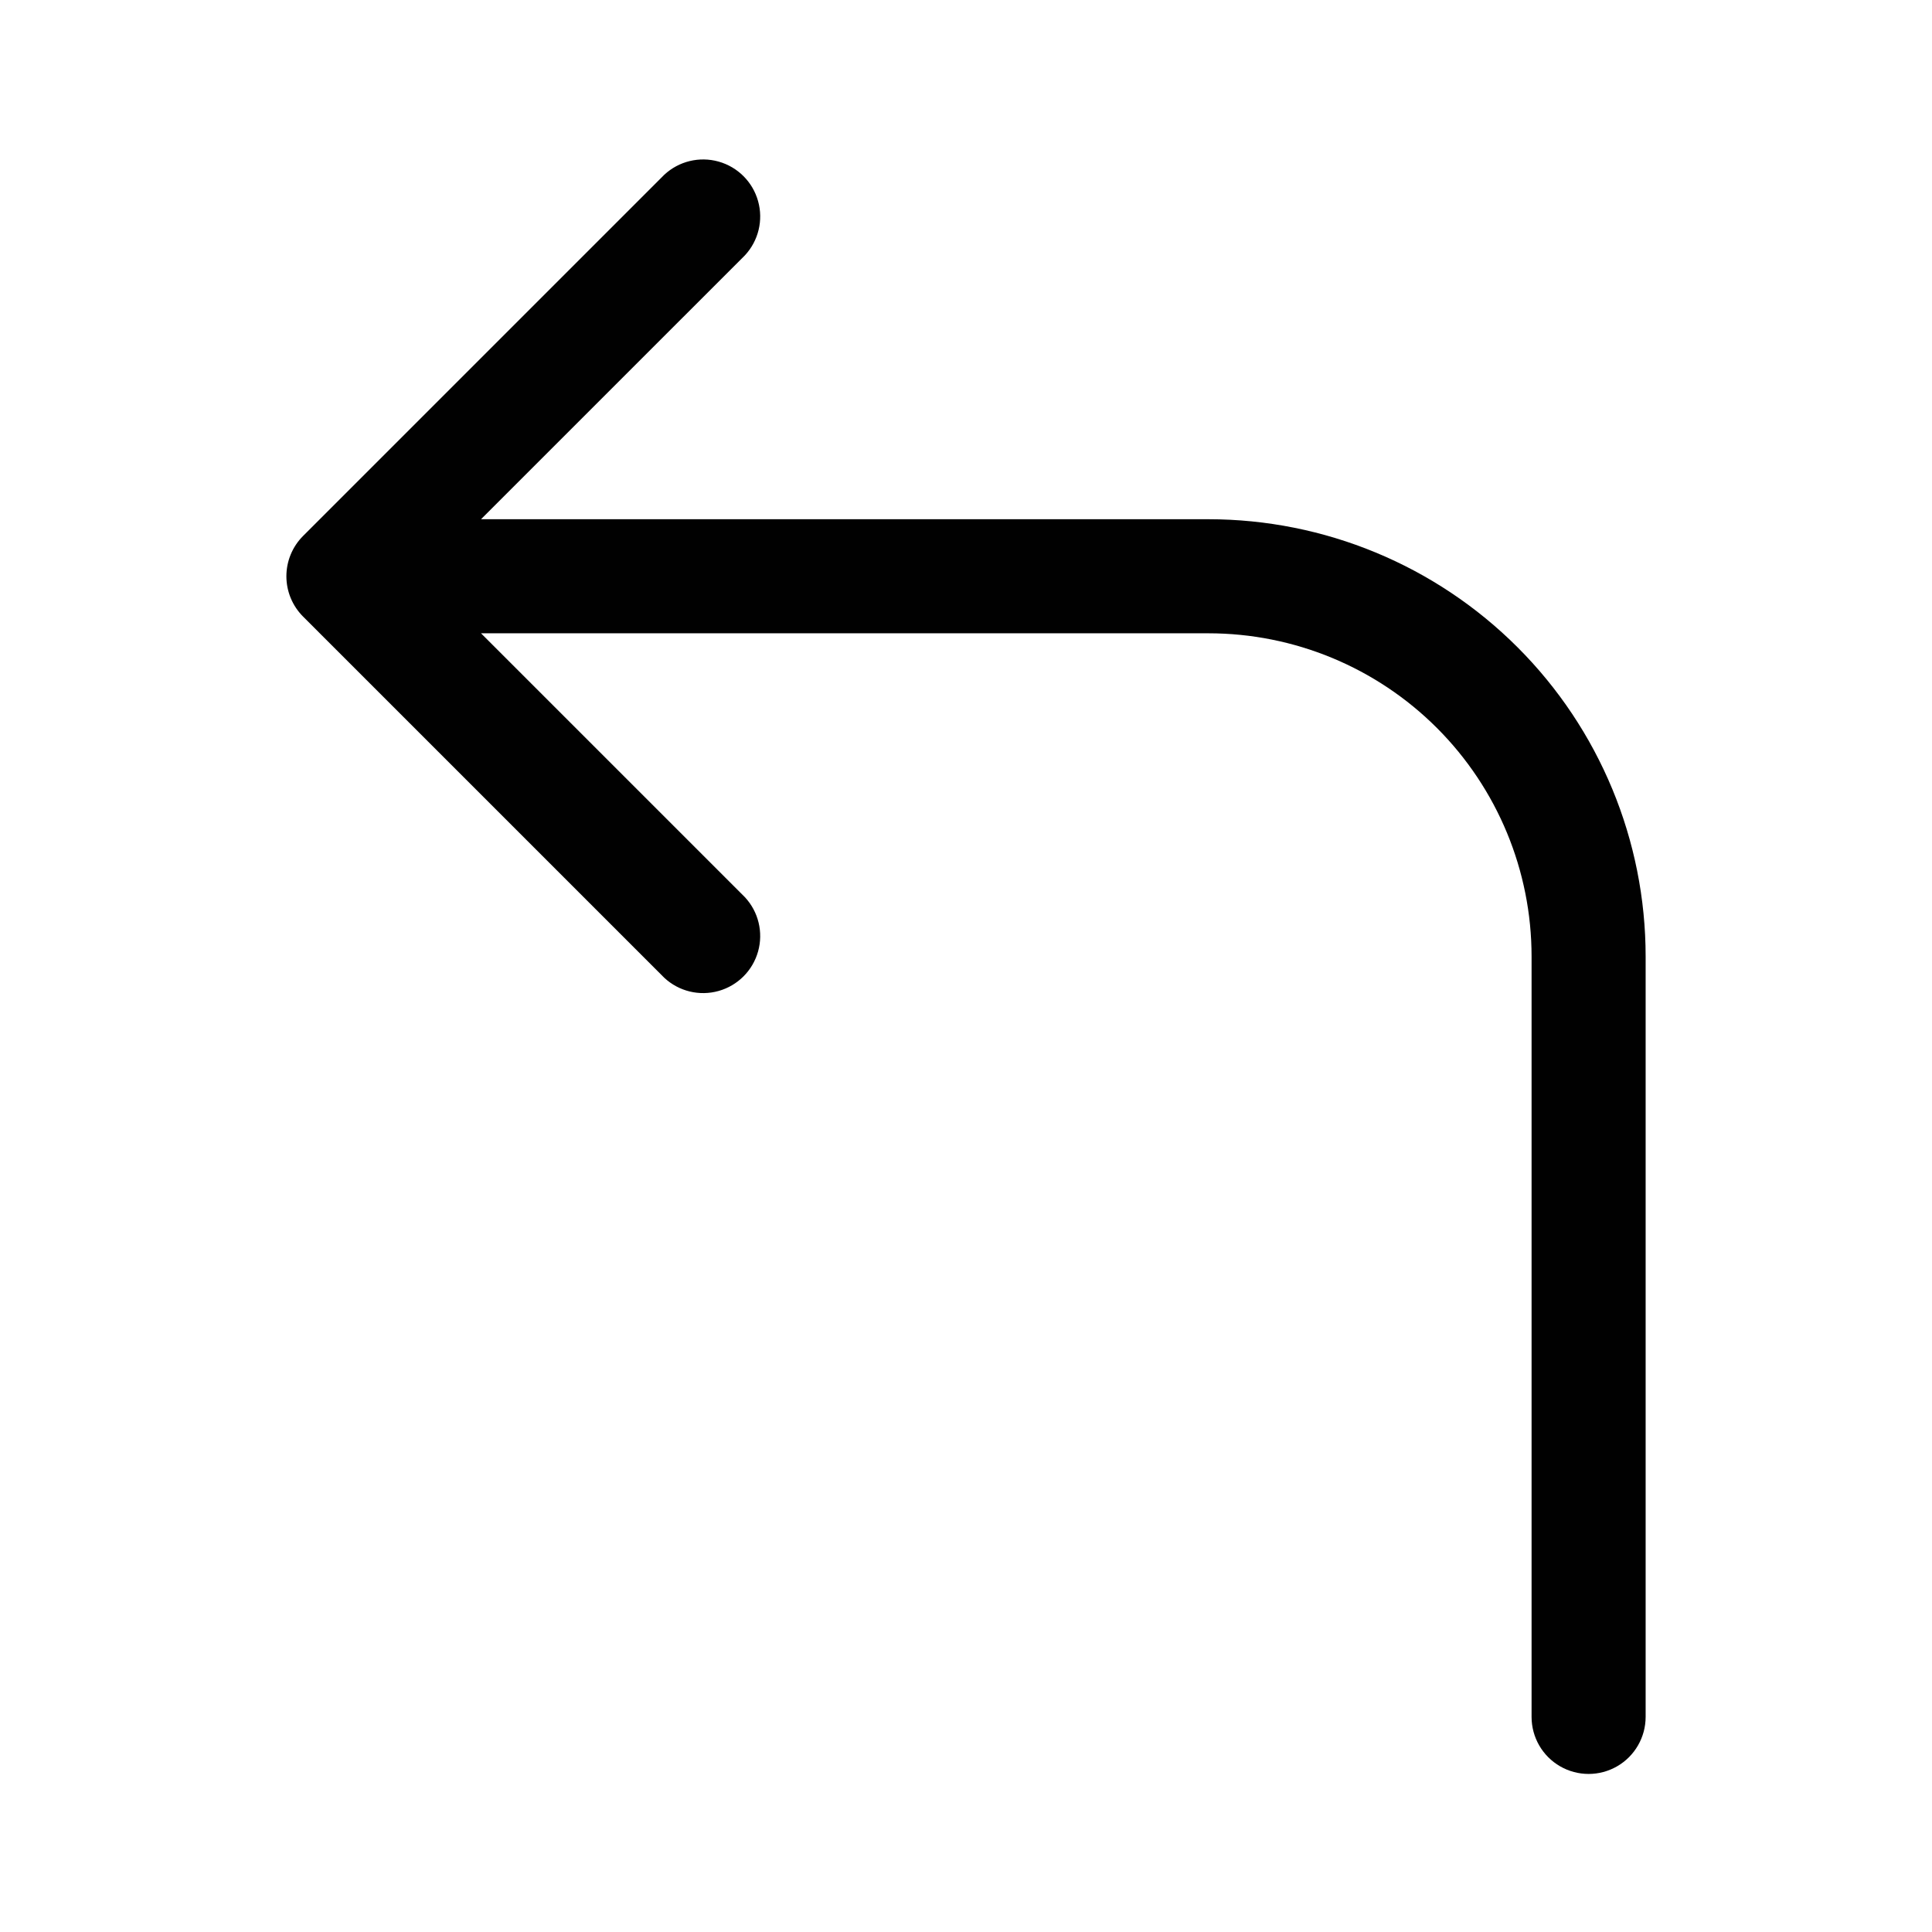 <?xml version="1.0" encoding="UTF-8"?>
<!-- The Best Svg Icon site in the world: iconSvg.co, Visit us! https://iconsvg.co -->
<svg width="800px" height="800px" version="1.1" viewBox="144 144 512 512" xmlns="http://www.w3.org/2000/svg">
 <path d="m580.11 599v-201.52c0-30.734-12.207-60.207-33.938-81.938s-51.207-33.941-81.938-33.941h-192.76l69.93-69.926c3.594-3.859 4.918-9.312 3.492-14.387-1.422-5.078-5.391-9.047-10.469-10.469-5.074-1.426-10.527-0.102-14.387 3.492l-95.723 95.723c-2.832 2.836-4.422 6.676-4.422 10.684 0 4.004 1.59 7.844 4.422 10.68l95.723 95.723c3.859 3.598 9.312 4.922 14.387 3.496 5.078-1.426 9.047-5.394 10.469-10.469 1.426-5.078 0.102-10.531-3.492-14.387l-69.93-69.93h192.76c22.715 0 44.5 9.023 60.562 25.086s25.086 37.848 25.086 60.562v201.52c0 5.398 2.879 10.391 7.555 13.09 4.68 2.699 10.438 2.699 15.117 0 4.676-2.699 7.555-7.691 7.555-13.09z" fill="#010101"/>
</svg>